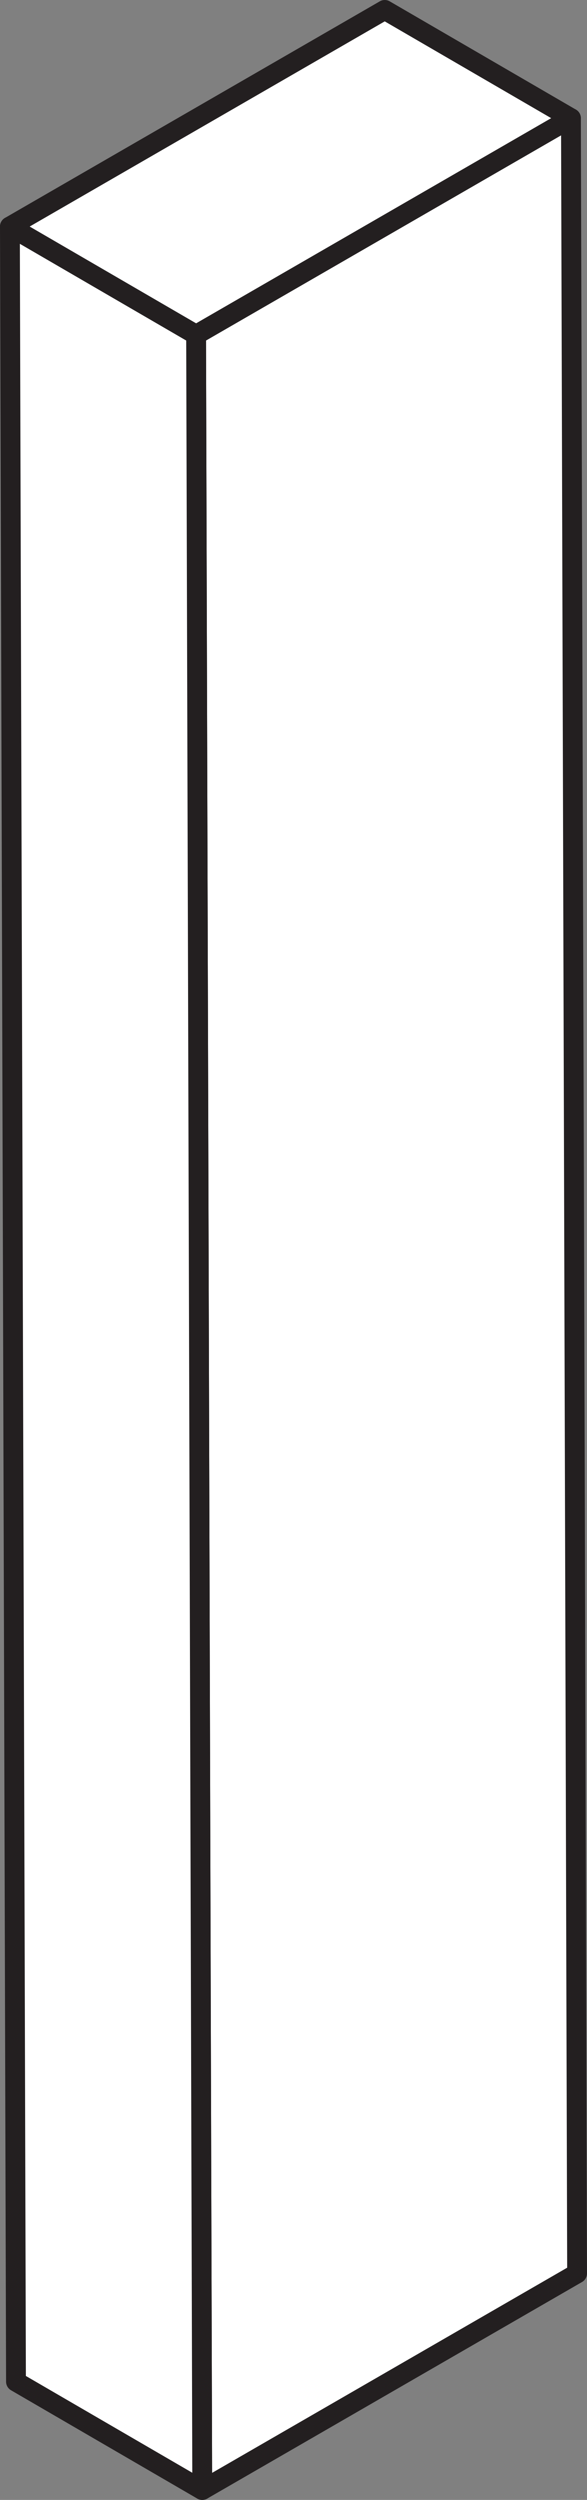 <svg xmlns="http://www.w3.org/2000/svg" viewBox="0 0 88.87 378.22"><rect x="0" y="0" width="88.87" height="378.22" fill="#808080" stroke="none"/><defs><style>.cls-1{isolation:isolate;}.cls-2{fill:#fff;stroke:#231f20;stroke-linejoin:round;stroke-width:3px;}</style></defs><title>Asset 5</title><g id="Layer_2" data-name="Layer 2"><g id="all_of_them" data-name="all of them"><g class="cls-1"><polygon class="cls-2" points="86.44 17.88 87.37 343.95 30.62 376.72 29.69 50.65 86.44 17.88"/><polygon class="cls-2" points="30.62 376.72 2.42 360.33 1.5 34.27 29.69 50.65 30.62 376.72"/><polygon class="cls-2" points="29.69 50.65 1.5 34.27 58.25 1.5 86.44 17.88 29.69 50.65"/></g></g></g></svg>